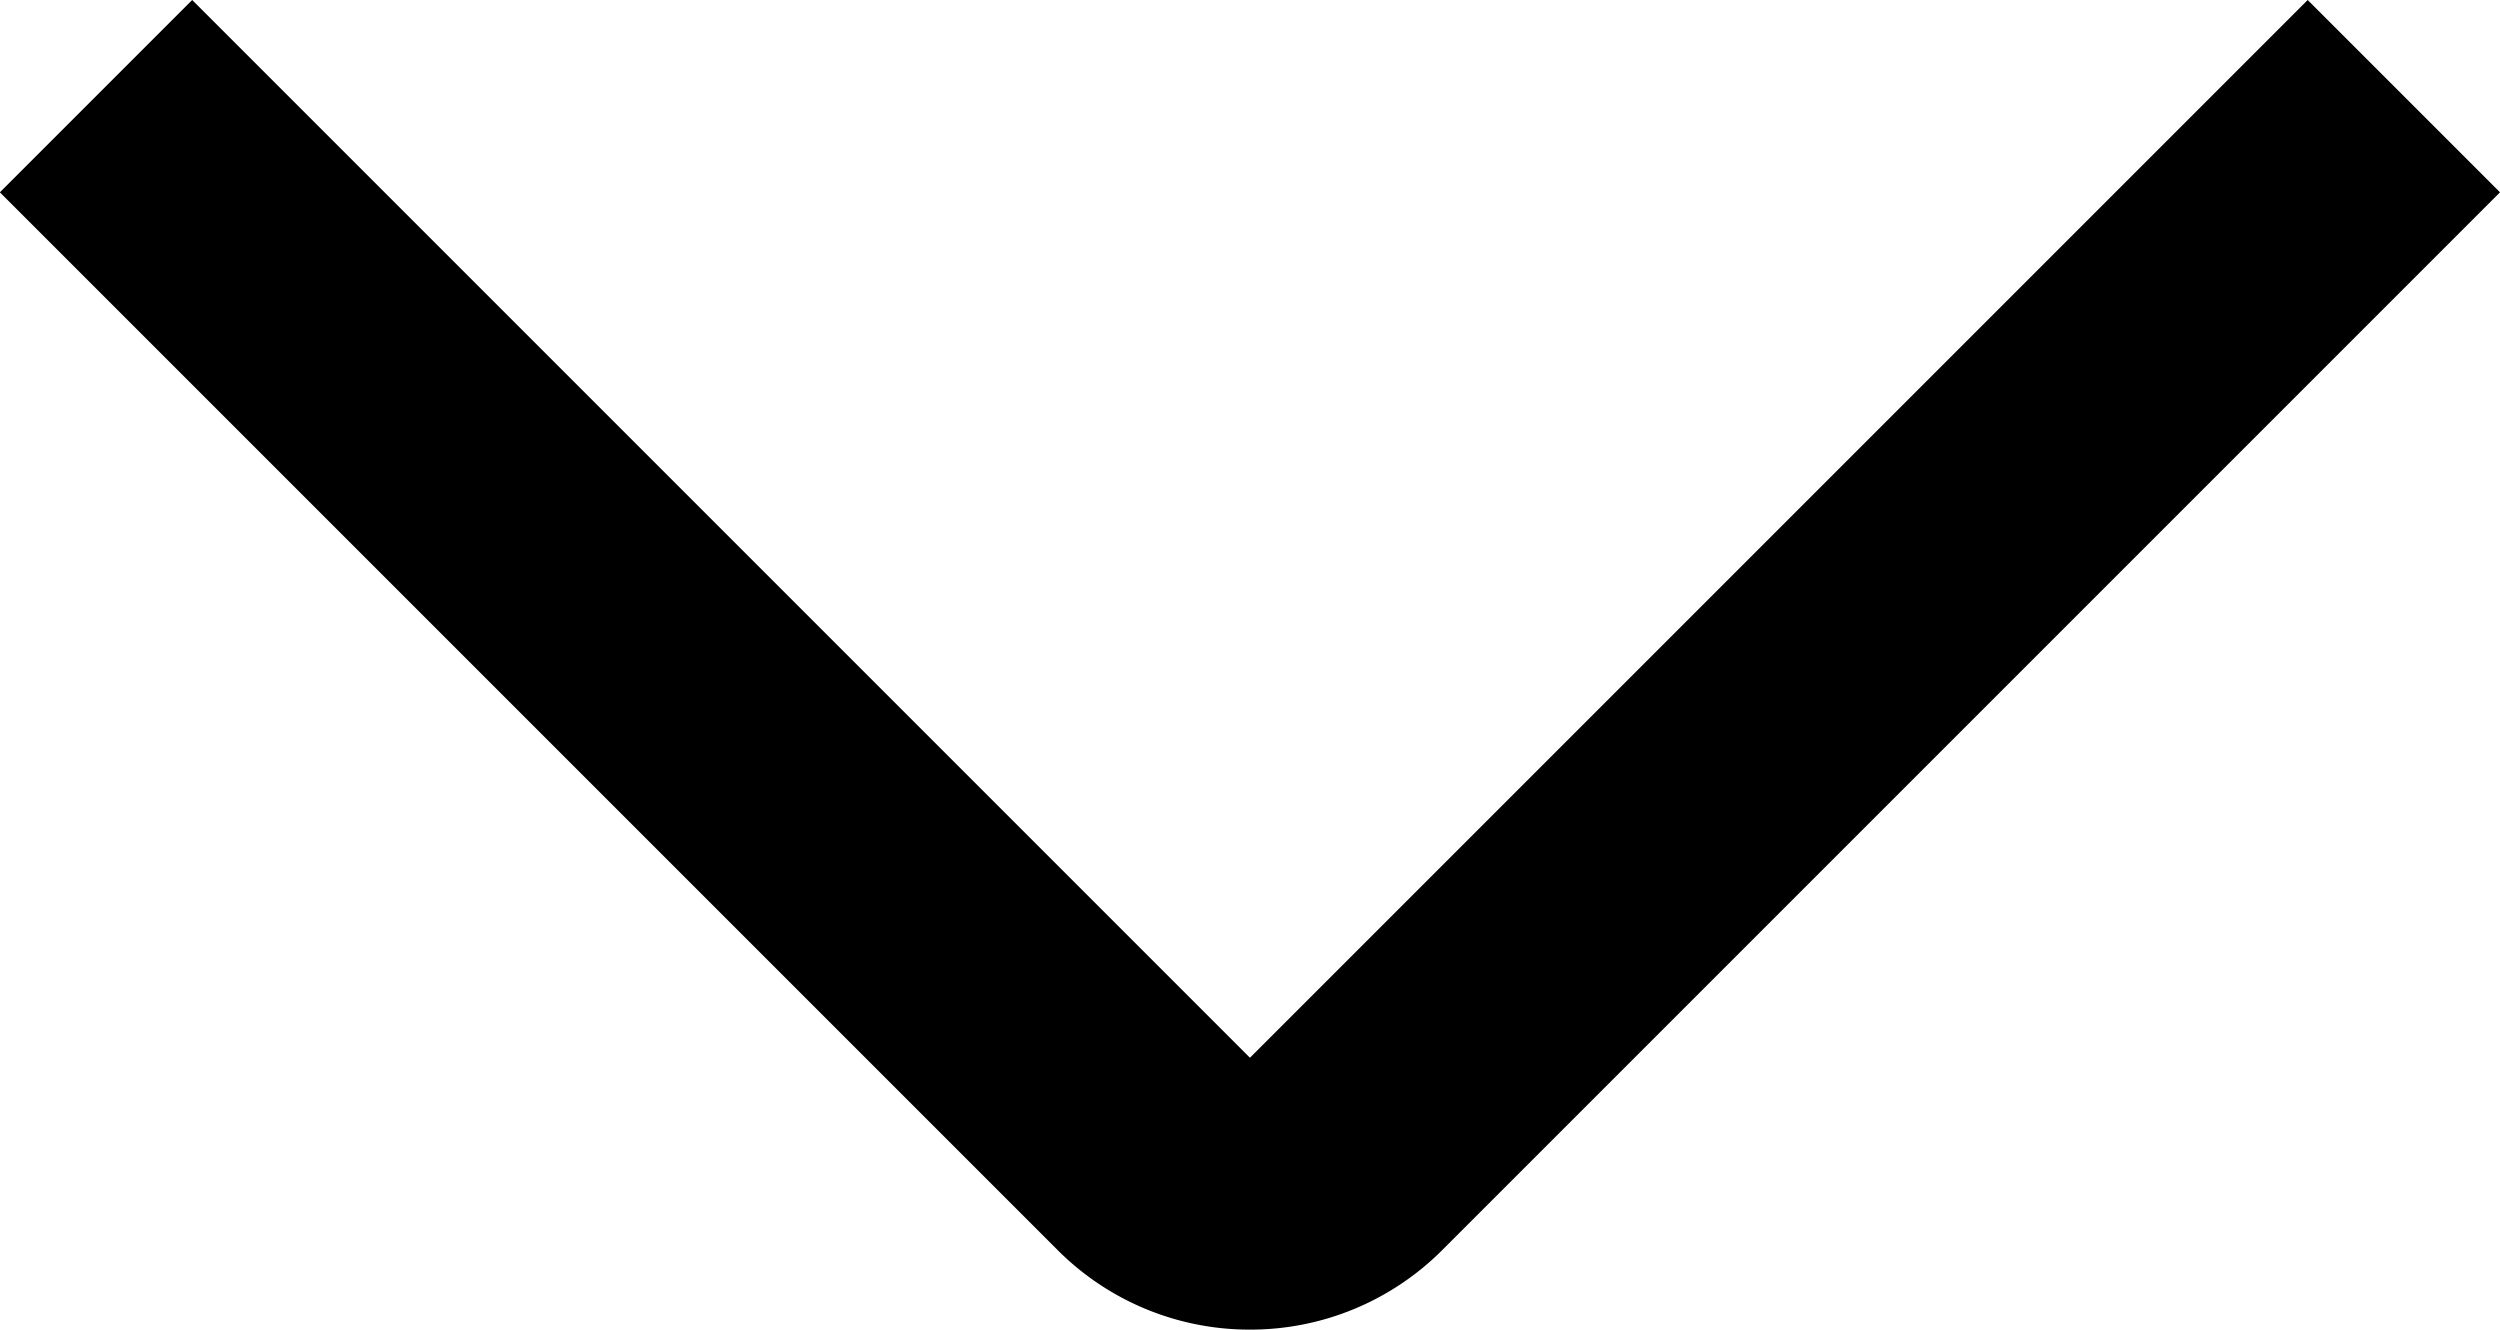 <svg xmlns="http://www.w3.org/2000/svg" width="19.265" height="10.246" viewBox="0 0 19.265 10.246">
  <g id="Group_7298" data-name="Group 7298" transform="translate(-856.808 -773.188)">
    <path id="Path_3305" data-name="Path 3305" d="M866.44,792.468a2.089,2.089,0,0,1-1.482-.613l-8.151-8.151,1.482-1.482,8.151,8.151,8.151-8.151,1.482,1.482-8.151,8.151A2.088,2.088,0,0,1,866.44,792.468Z" transform="translate(0 -9.034)"/>
  </g>
</svg>
